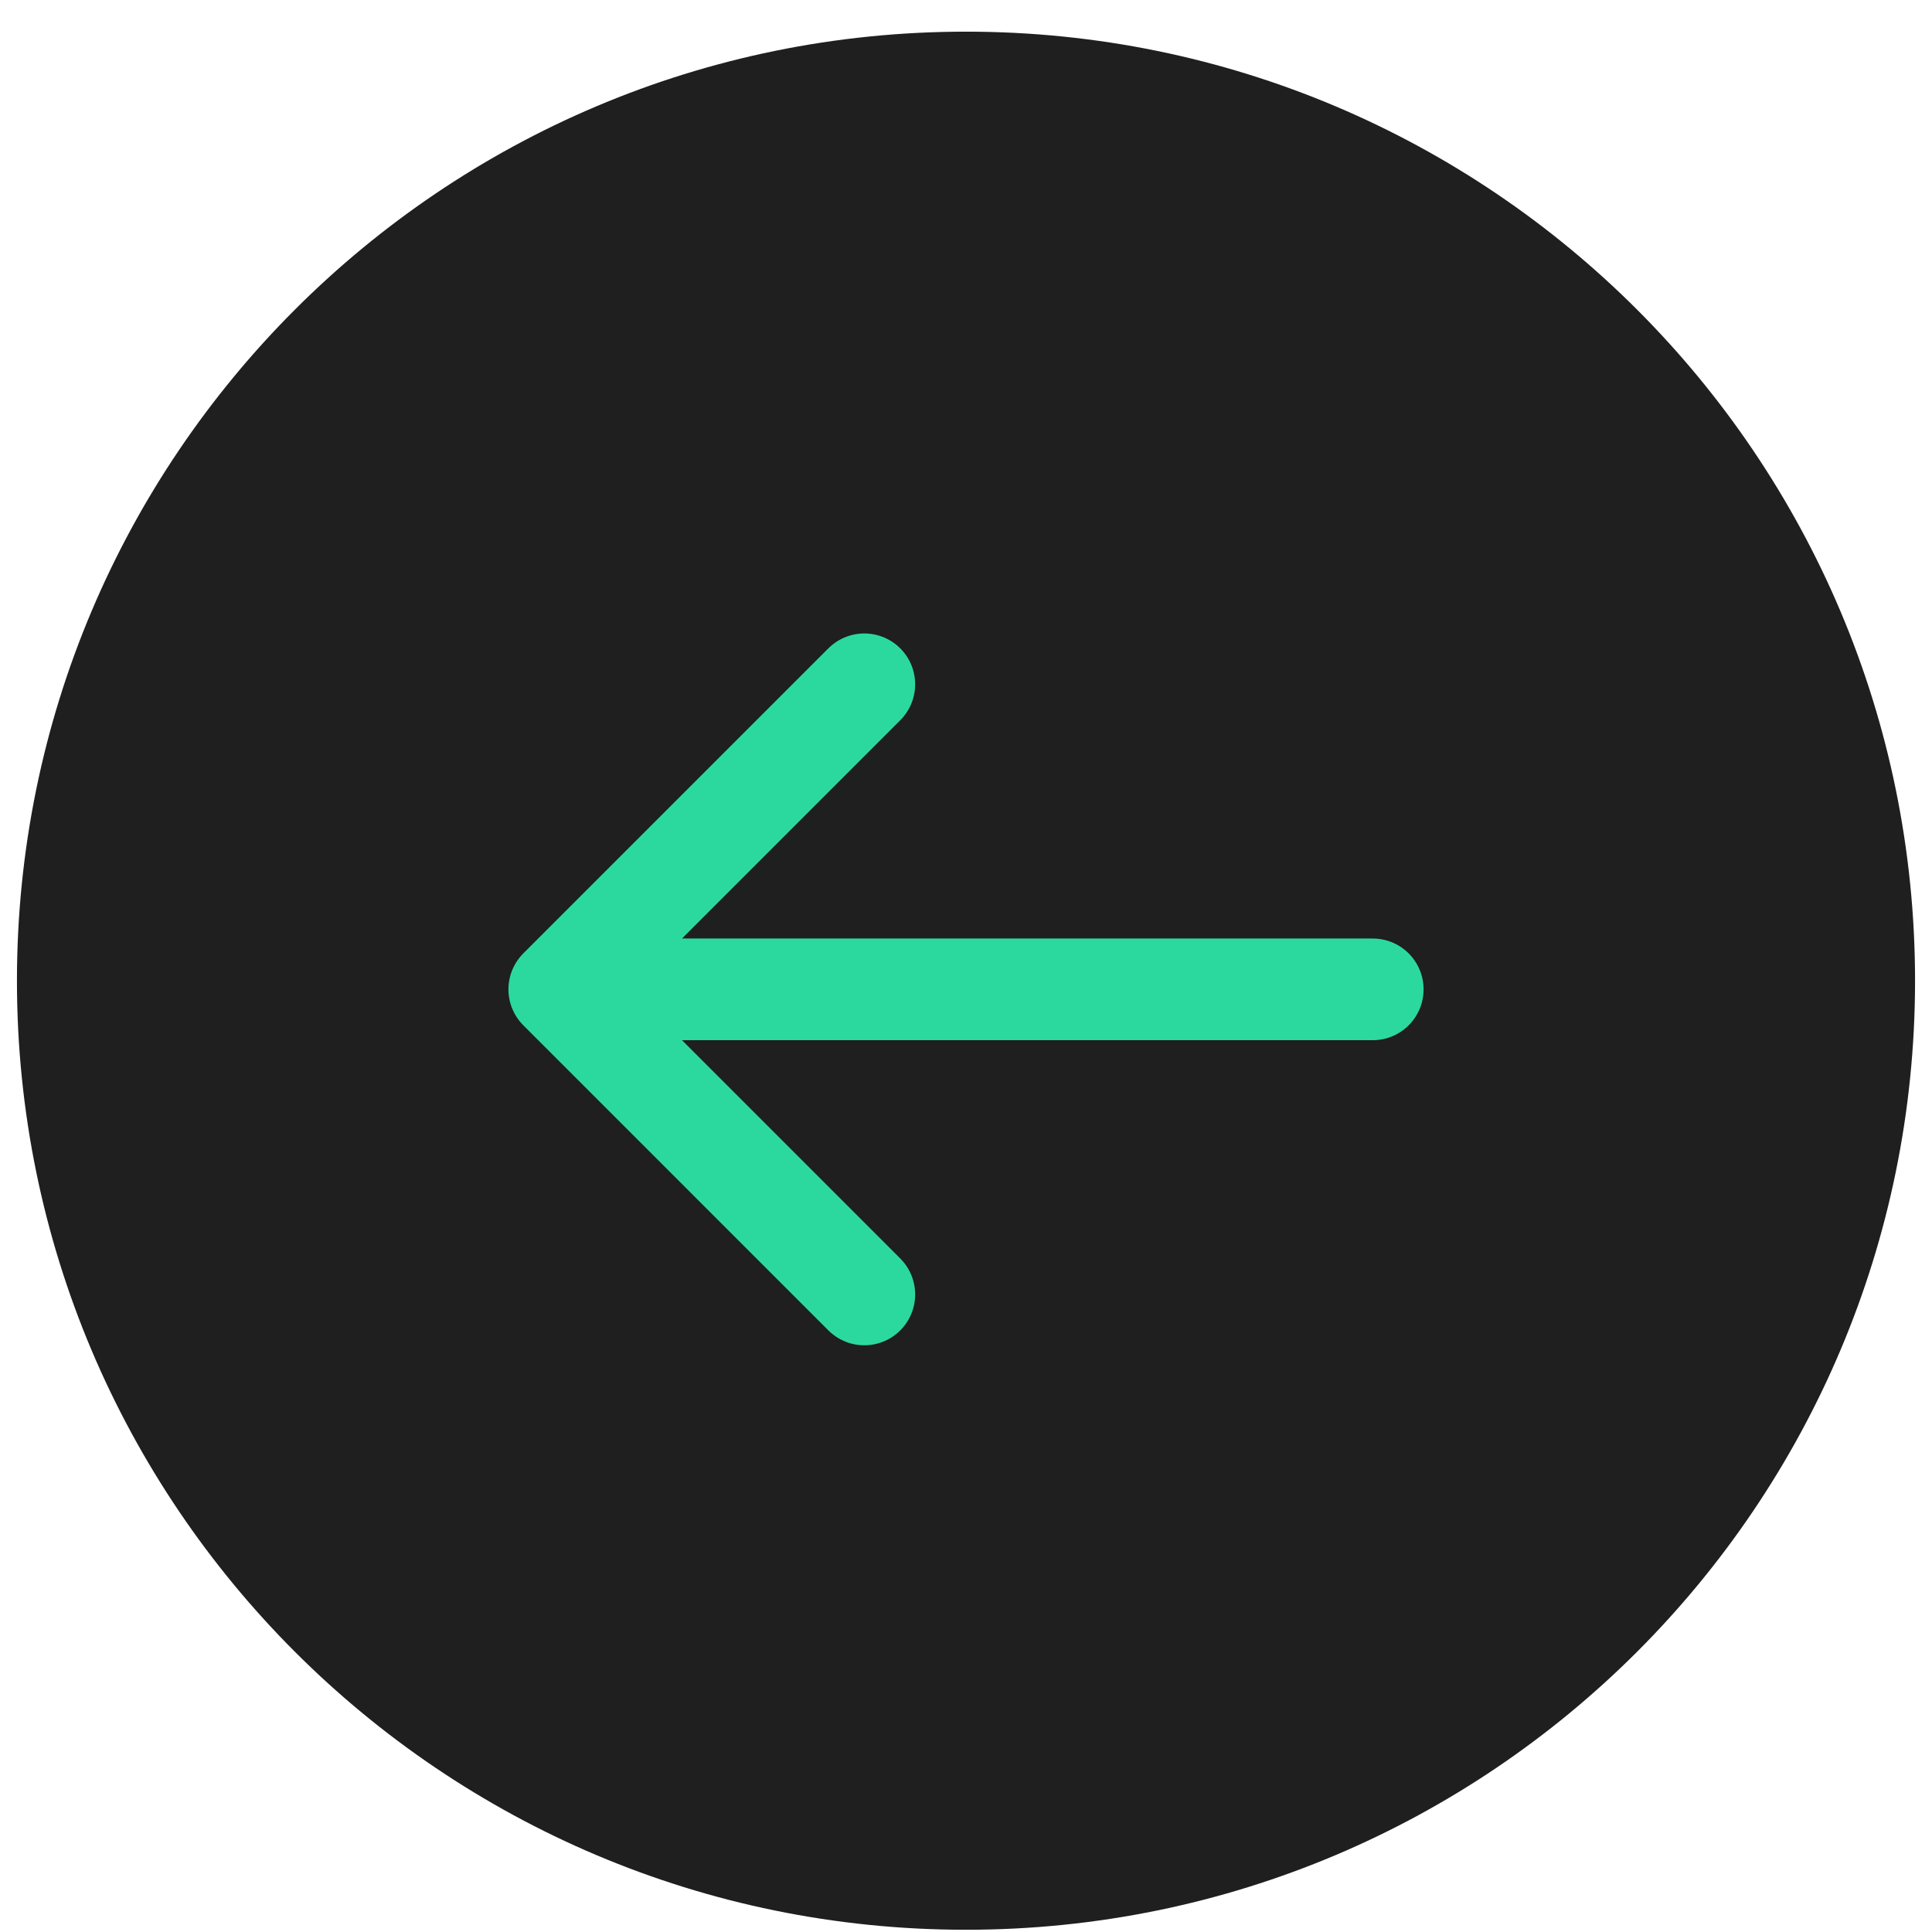 <svg width="57" height="57" viewBox="0 0 57 57" fill="none" xmlns="http://www.w3.org/2000/svg">
<g clip-path="url(#clip0_27_22985)">
<path d="M56.5 28.934C56.5 13.47 43.964 0.934 28.5 0.934C13.036 0.934 0.5 13.47 0.5 28.934C0.5 44.398 13.036 56.934 28.5 56.934C43.964 56.934 56.5 44.398 56.5 28.934Z" fill="#1E1F1E"/>
<path d="M40.5 29.189H16.5M16.5 29.189L25.5 38.19M16.5 29.189L25.5 20.189" stroke="#2BD99E" stroke-width="3" stroke-linecap="round" stroke-linejoin="round"/>
</g>
<defs>
<clipPath id="clip0_27_22985">
<rect width="56" height="57" fill="white" transform="translate(0.5)"/>
</clipPath>
</defs>
</svg>
